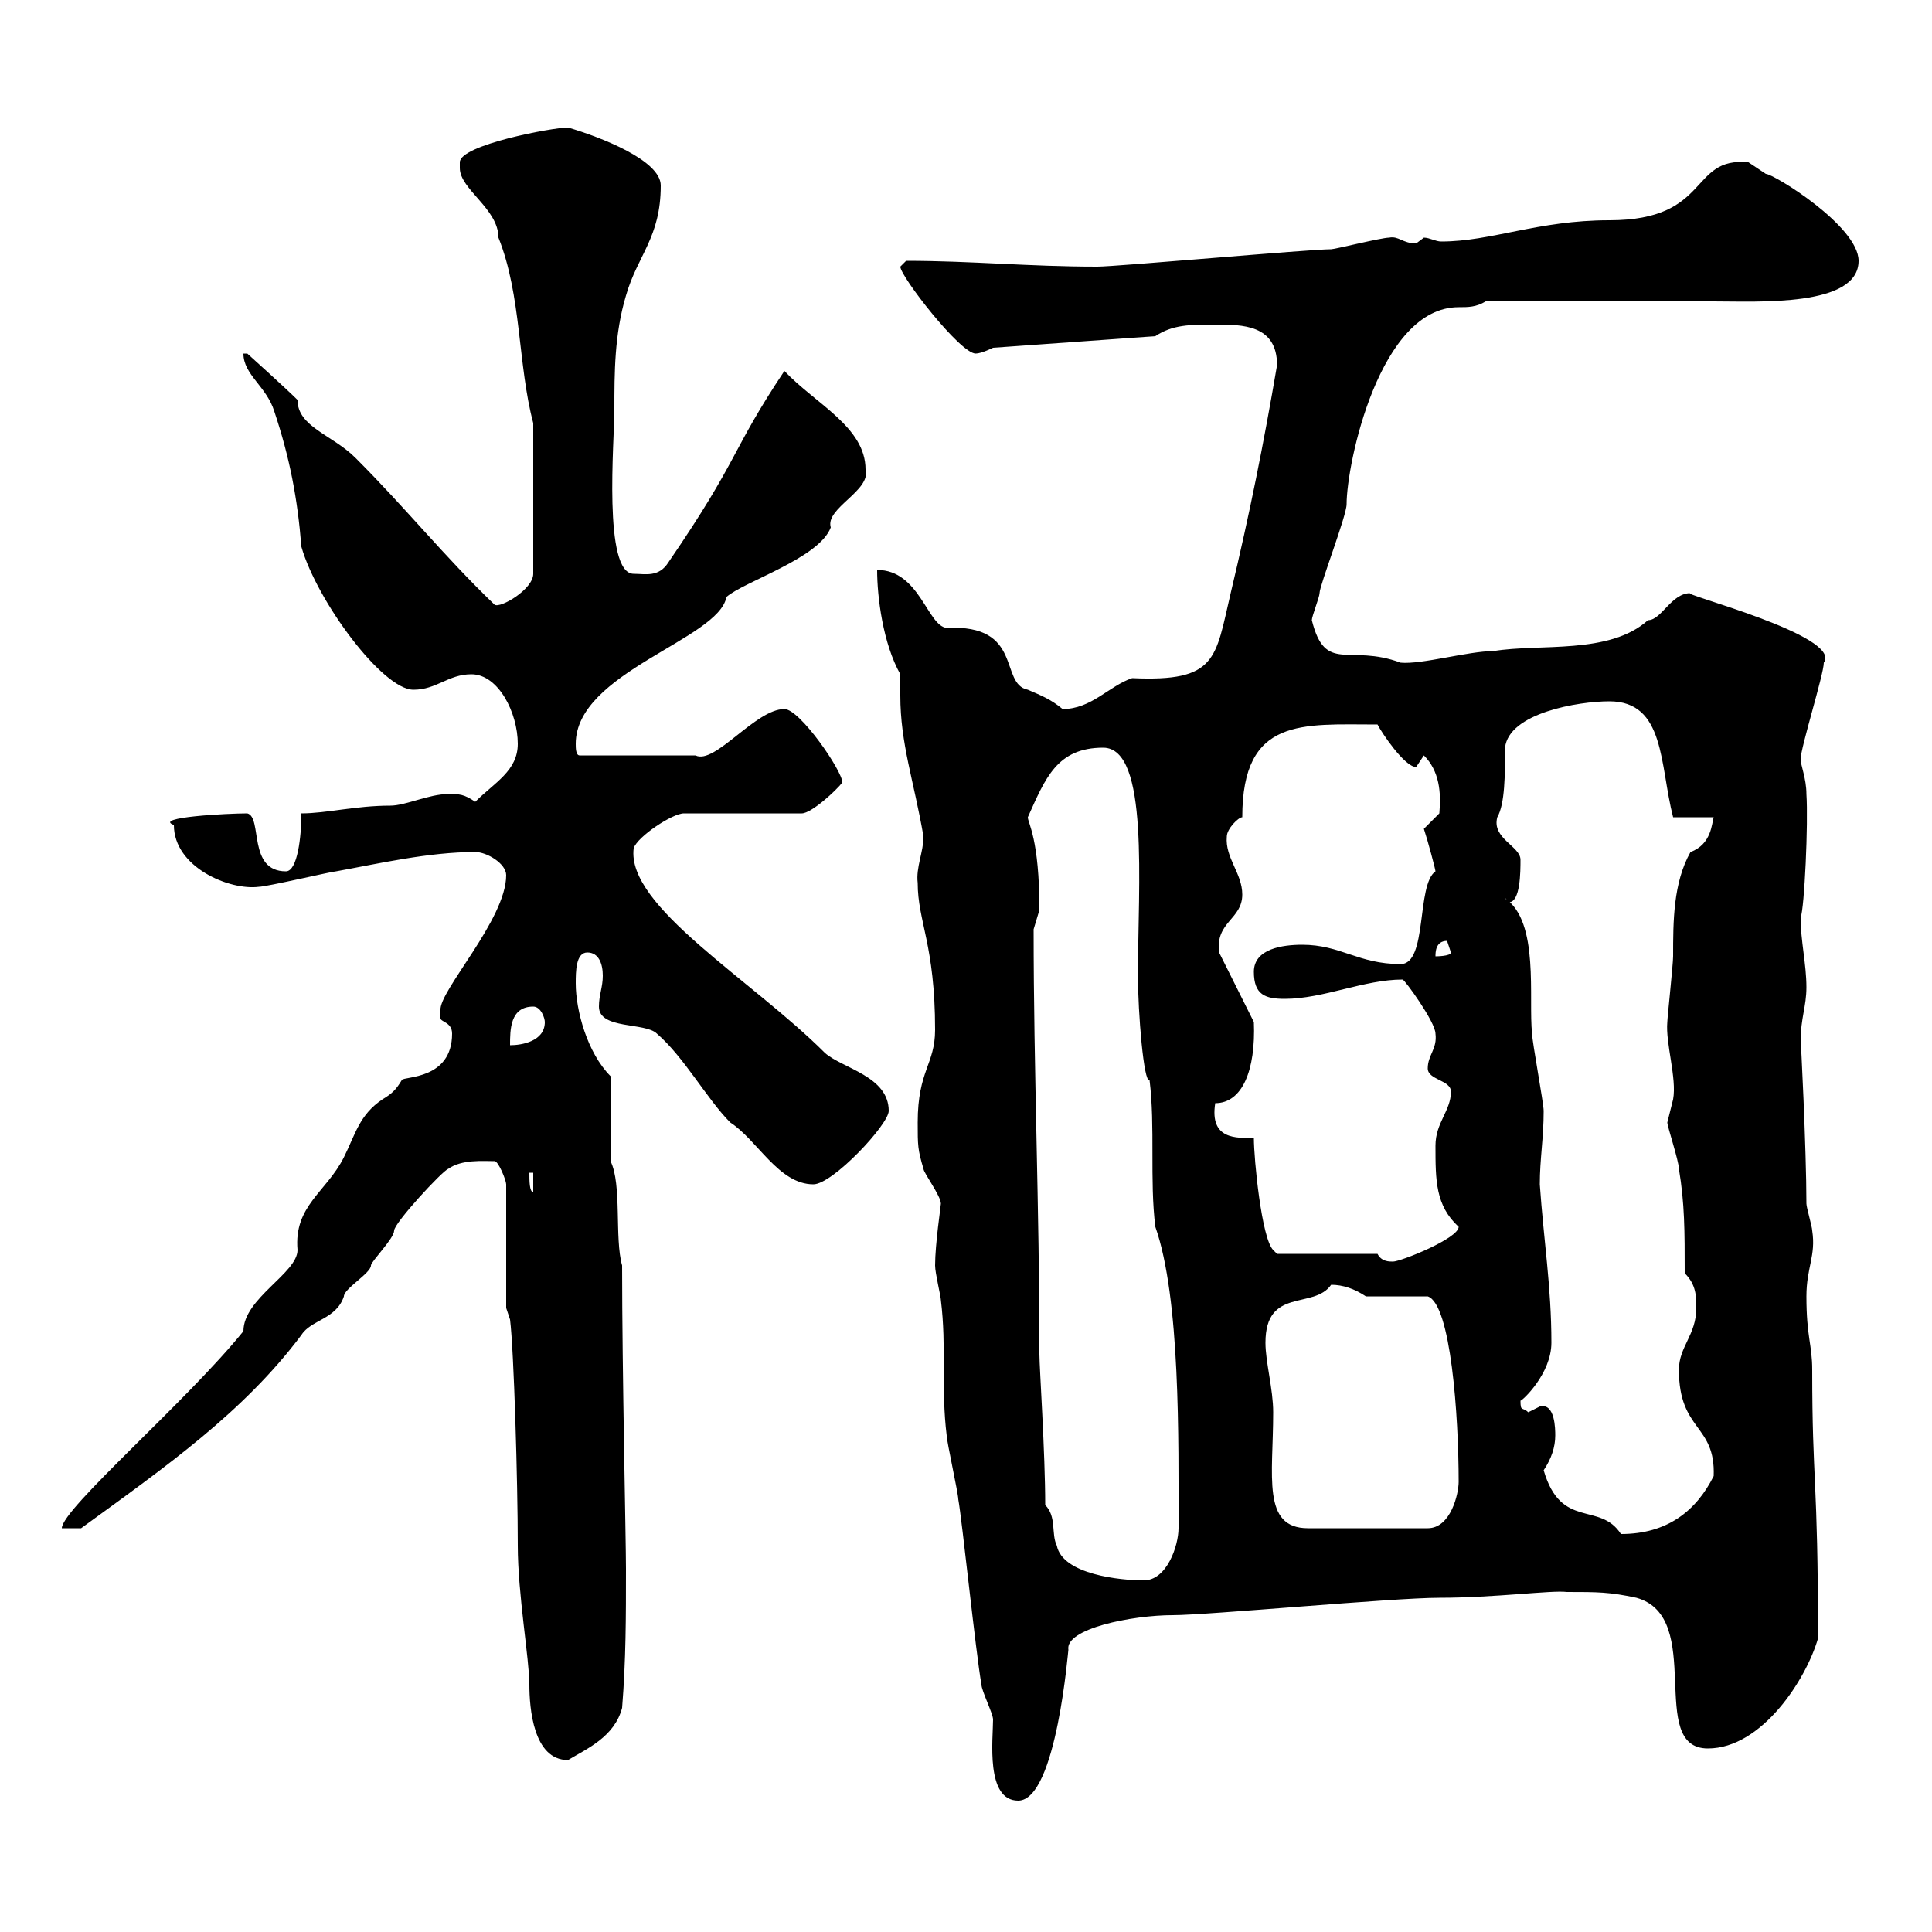 <svg xmlns="http://www.w3.org/2000/svg" xmlns:xlink="http://www.w3.org/1999/xlink" width="300" height="300"><path d="M152.40 261.60C152.40 262.50 154.20 266.10 154.20 267C154.20 270 153 279.60 158.10 279.60C164.10 279.60 165.90 255.60 165.90 256.20C165.30 252.90 175.80 250.80 182.10 250.80C187.50 250.80 216.30 248.10 223.50 248.10C232.20 248.10 240.90 246.90 243.30 247.20C248.10 247.20 249.90 247.20 254.10 248.10C264.90 251.10 255.60 271.50 265.20 271.50C273.60 271.50 280.50 260.70 282.30 254.40C282.30 229.20 281.40 230.40 281.40 212.70C281.40 208.80 280.50 207.60 280.50 201.30C280.50 196.80 282 195 281.40 191.10C281.40 190.50 280.50 187.50 280.50 186.90C280.50 178.50 279.60 160.50 279.60 161.70C279.60 158.10 280.50 156.30 280.50 153.30C280.50 149.70 279.60 146.10 279.60 142.50C280.20 141 280.80 127.80 280.50 123.30C280.50 120.90 279.60 118.80 279.60 117.90C279.60 116.10 283.20 104.70 283.20 102.90C286.20 98.70 260.40 92.10 262.50 92.10C259.50 92.10 258 96.30 255.90 96.30C249.90 101.70 239.10 99.90 231.90 101.10C228 101.10 220.80 103.20 217.50 102.90C209.40 99.90 205.80 104.70 203.70 96.30C203.70 95.70 204.90 92.70 204.90 92.10C204.90 90.90 209.10 80.10 209.10 78.30C209.10 72 214.20 47.70 226.50 47.70C228 47.70 229.20 47.70 230.70 46.80L266.10 46.80C273 46.80 288.60 47.70 288.60 40.50C288.60 35.10 275.40 27 274.20 27C274.20 27 271.50 25.20 271.50 25.20C262.20 24.30 265.80 34.20 249.90 34.20C238.80 34.20 231.60 37.50 223.80 37.50C222.90 37.50 222 36.90 221.10 36.90C221.10 36.90 219.90 37.80 219.90 37.80C217.80 37.80 217.20 36.60 215.70 36.90C214.50 36.90 207.30 38.70 206.70 38.70C203.40 38.70 173.40 41.40 170.40 41.40C159.60 41.40 150.90 40.50 140.70 40.50C140.70 40.50 139.80 41.40 139.80 41.40C139.80 42.90 149.10 54.90 151.50 54.90C152.40 54.90 154.20 54 154.20 54L179.40 52.20C182.10 50.40 184.80 50.40 188.70 50.40C192.90 50.40 198.30 50.40 198.30 56.70C196.20 69 194.10 79.50 191.10 92.10C188.70 102.30 189 105.90 175.80 105.30C172.20 106.50 169.50 110.10 165 110.10C163.20 108.60 161.70 108 159.60 107.10C155.10 106.20 159 96.90 147 97.50C144 97.20 142.80 88.50 136.20 88.50C136.20 92.70 137.10 99.90 139.80 104.70C139.80 105.90 139.80 106.80 139.80 108C139.80 115.50 141.90 121.20 143.40 129.90C143.40 132.30 142.20 134.70 142.50 137.10C142.50 143.10 145.20 146.70 145.20 159.90C145.20 165.30 142.50 166.20 142.50 174.30C142.50 177.90 142.50 178.50 143.40 181.50C143.40 182.10 146.10 185.70 146.10 186.90C146.10 187.20 145.20 193.20 145.20 196.50C145.20 197.70 146.10 201.30 146.10 201.90C147 209.10 146.10 215.70 147 222.90C147 223.80 148.80 231.90 148.80 232.80C149.40 236.10 151.50 256.50 152.40 261.60ZM78.60 203.10L79.20 204.90C79.80 209.70 80.40 230.10 80.40 240C80.40 247.50 82.20 257.70 82.20 261.60C82.20 265.20 82.80 273.30 88.20 273.30C91.20 271.50 95.40 269.70 96.60 265.20C97.20 257.70 97.20 251.10 97.20 243.60C97.20 239.10 96.60 213 96.60 196.50C95.40 192.30 96.60 183.90 94.80 180.30L94.80 167.10C91.20 163.50 89.40 156.90 89.40 152.70C89.40 150.90 89.40 147.90 91.20 147.90C93 147.90 93.60 149.70 93.60 151.50C93.60 153.30 93 154.50 93 156.30C93 159.90 100.20 158.70 102 160.50C106.20 164.10 109.80 170.70 113.40 174.30C117.60 177 120.90 183.90 126.30 183.90C129.30 183.90 138 174.60 138 172.50C138 167.10 130.80 165.90 128.10 163.50C116.70 152.10 97.20 140.70 98.40 131.70C99 129.90 104.40 126.30 106.20 126.30L124.50 126.30C126 126.30 129.90 122.70 130.80 121.50C130.80 119.70 124.20 110.10 121.80 110.10C117.30 110.10 111 118.80 108 117.30L90 117.30C89.40 117.30 89.40 116.10 89.40 115.50C89.40 104.40 111.60 99.30 112.80 92.70C115.50 90.30 127.20 86.70 129 81.90C128.10 78.90 135.30 76.20 134.40 72.90C134.40 66.30 126.60 62.70 121.80 57.60C113.40 70.20 114.90 71.10 103.80 87.30C102.30 89.70 100.20 89.10 98.40 89.10C93.60 89.10 95.40 68.40 95.40 63.60C95.40 57.90 95.40 51.90 97.20 45.90C99 39.60 102.60 36.90 102.60 28.80C102.60 24.90 93.30 21.30 88.20 19.80C85.80 19.80 71.40 22.50 71.40 25.20C71.40 25.20 71.40 26.10 71.40 26.10C71.40 29.40 77.40 32.40 77.40 36.90C81 45.90 80.40 56.70 82.80 65.70L82.80 89.10C82.80 91.50 77.70 94.50 76.80 93.90C68.70 86.10 63.30 79.20 55.20 71.10C51.60 67.50 46.20 66.30 46.20 62.10C44.40 60.30 38.40 54.90 38.40 54.90L37.80 54.90C37.80 58.20 41.40 60 42.60 63.90C45 71.10 46.20 77.40 46.80 84.90C49.20 93.30 59.40 107.10 64.20 107.10C67.80 107.10 69.60 104.70 73.20 104.70C77.40 104.70 80.40 110.70 80.40 115.50C80.40 119.70 76.80 121.50 73.80 124.50C72 123.30 71.40 123.30 69.60 123.30C66.60 123.30 63 125.10 60.60 125.10C55.20 125.10 50.70 126.30 46.80 126.30C46.80 129.90 46.20 135.30 44.40 135.30C38.40 135.30 40.80 126.90 38.40 126.30C35.40 126.30 23.70 126.90 27 128.10C27 134.70 35.70 138.30 40.20 137.70C41.40 137.70 51.60 135.30 52.20 135.30C58.80 134.10 66.60 132.30 73.80 132.30C75.60 132.30 78.60 134.10 78.60 135.90C78.60 142.80 68.10 153.90 68.40 156.90C68.40 156.90 68.40 156.90 68.40 158.10C68.40 158.70 70.20 158.70 70.20 160.50C70.20 167.70 62.70 167.10 62.40 167.70C61.50 169.20 60.90 169.80 59.40 170.70C55.80 173.10 55.20 176.10 53.40 179.70C50.70 185.10 45.60 187.20 46.20 194.10C46.20 197.70 37.80 201.60 37.80 206.70C29.10 217.50 9.60 234.30 9.60 237.30L12.60 237.30C25.80 227.70 37.80 219.30 46.80 207.30C48.30 204.90 52.20 204.90 53.40 201.30C53.40 200.10 57.60 197.70 57.60 196.50C57.60 195.90 61.20 192.30 61.20 191.10C61.20 189.90 68.70 181.80 69.60 181.50C71.70 180 75 180.30 76.80 180.30C77.40 180.30 78.60 183.30 78.60 183.90ZM162.30 233.70C162.30 225.60 161.40 212.40 161.40 210.30C161.40 187.20 160.50 166.50 160.50 144.30C160.50 144.30 161.40 141.30 161.40 141.30C161.40 130.20 159.60 127.80 159.60 126.90C162.30 120.90 164.10 116.10 171.30 116.10C178.50 116.10 176.70 137.40 176.70 151.50C176.70 157.20 177.60 168.30 178.50 167.70C179.40 174.90 178.50 183.30 179.40 190.50C183.30 201.60 183 223.50 183 237.30C183 240 181.20 245.40 177.60 245.40C174 245.40 165 244.50 164.10 240C163.20 238.20 164.10 235.50 162.30 233.70ZM239.70 228.30C240.90 226.50 241.50 224.70 241.50 222.90C241.50 222 241.50 217.80 239.10 218.40C239.10 218.40 237.30 219.30 237.30 219.30C236.40 218.40 236.10 219.30 236.10 217.50C236.40 217.50 240.90 213.30 240.90 208.50C240.90 199.80 239.70 192.60 239.10 183.90C239.10 180 239.70 176.70 239.70 172.50C239.70 171.30 237.90 161.70 237.90 160.50C237.30 155.10 239.10 143.10 233.70 139.50C234 139.50 234 140.10 234.30 140.10C236.10 140.10 236.10 135.30 236.10 133.50C236.10 131.40 231.60 130.20 232.50 126.90C233.70 124.80 233.70 120.30 233.70 116.10C234.30 110.70 245.10 108.90 249.90 108.90C258.60 108.90 257.70 118.80 259.80 126.90L266.10 126.90C265.80 127.80 265.80 131.10 262.50 132.30C259.80 137.10 259.80 143.10 259.80 148.50C259.80 149.70 258.90 158.10 258.90 158.70C258.60 162 260.40 167.40 259.80 170.70C259.80 170.70 258.90 174.30 258.90 174.30C258.90 174.90 260.70 180.30 260.70 181.50C261.60 186.90 261.60 191.10 261.60 197.70C263.40 199.50 263.40 201.30 263.40 203.10C263.40 207.30 260.70 209.10 260.70 212.70C260.70 222.30 266.40 221.10 266.10 229.20C263.40 234.60 258.90 238.20 251.70 238.20C248.40 233.10 242.40 237.60 239.70 228.30ZM196.50 208.50C196.50 199.80 204 203.40 206.70 199.50C208.50 199.50 210.30 200.10 212.10 201.30C213.90 201.30 219.90 201.30 221.70 201.30C225.30 202.50 226.50 219.90 226.50 230.10C226.50 231.90 225.30 237.30 221.70 237.30L203.10 237.30C195.90 237.30 197.70 229.20 197.70 219.30C197.70 215.70 196.50 211.50 196.50 208.50ZM213.90 194.70L198.30 194.70L197.70 194.10C195.90 192.30 194.70 180 194.70 176.70C192 176.70 187.80 177 188.70 171.30C192.90 171.30 195 166.20 194.70 158.70L189.30 147.90C188.70 143.10 192.90 142.80 192.90 138.90C192.90 135.60 190.20 133.20 190.50 129.90C190.50 128.70 192.30 126.90 192.90 126.90C192.90 111.30 202.20 112.50 213.90 112.50C214.50 113.70 218.10 119.10 219.90 119.10C219.90 119.10 221.10 117.30 221.10 117.30C223.50 119.70 223.80 123 223.50 126.30C223.50 126.30 221.10 128.70 221.10 128.70C221.70 130.50 222.90 135 222.90 135.30C219.90 137.40 221.70 149.70 217.50 149.70C210.90 149.70 208.20 146.70 202.20 146.70C199.20 146.70 194.70 147.30 194.70 150.90C194.70 154.50 196.50 155.10 199.50 155.10C205.50 155.10 211.80 152.10 217.80 152.10C218.10 152.10 222.90 158.70 222.90 160.50C223.20 162.90 221.70 163.80 221.70 165.90C221.70 167.70 225.30 167.70 225.30 169.50C225.30 172.50 222.90 174.30 222.90 177.90C222.90 183.30 222.90 187.20 226.50 190.50C226.50 192.30 217.50 195.90 216.30 195.90C215.70 195.90 214.50 195.90 213.90 194.70ZM82.20 182.10L82.80 182.10L82.80 185.10C82.20 185.10 82.20 183.30 82.20 182.10ZM82.80 156.30C84 156.30 84.60 158.10 84.60 158.70C84.60 161.70 81 162.30 79.20 162.30C79.20 159.90 79.20 156.30 82.80 156.30ZM224.70 146.10C224.70 146.10 225.30 147.90 225.30 147.90C225.30 148.50 222.90 148.50 222.90 148.50C222.90 147.90 222.90 146.10 224.70 146.10Z"/></svg>